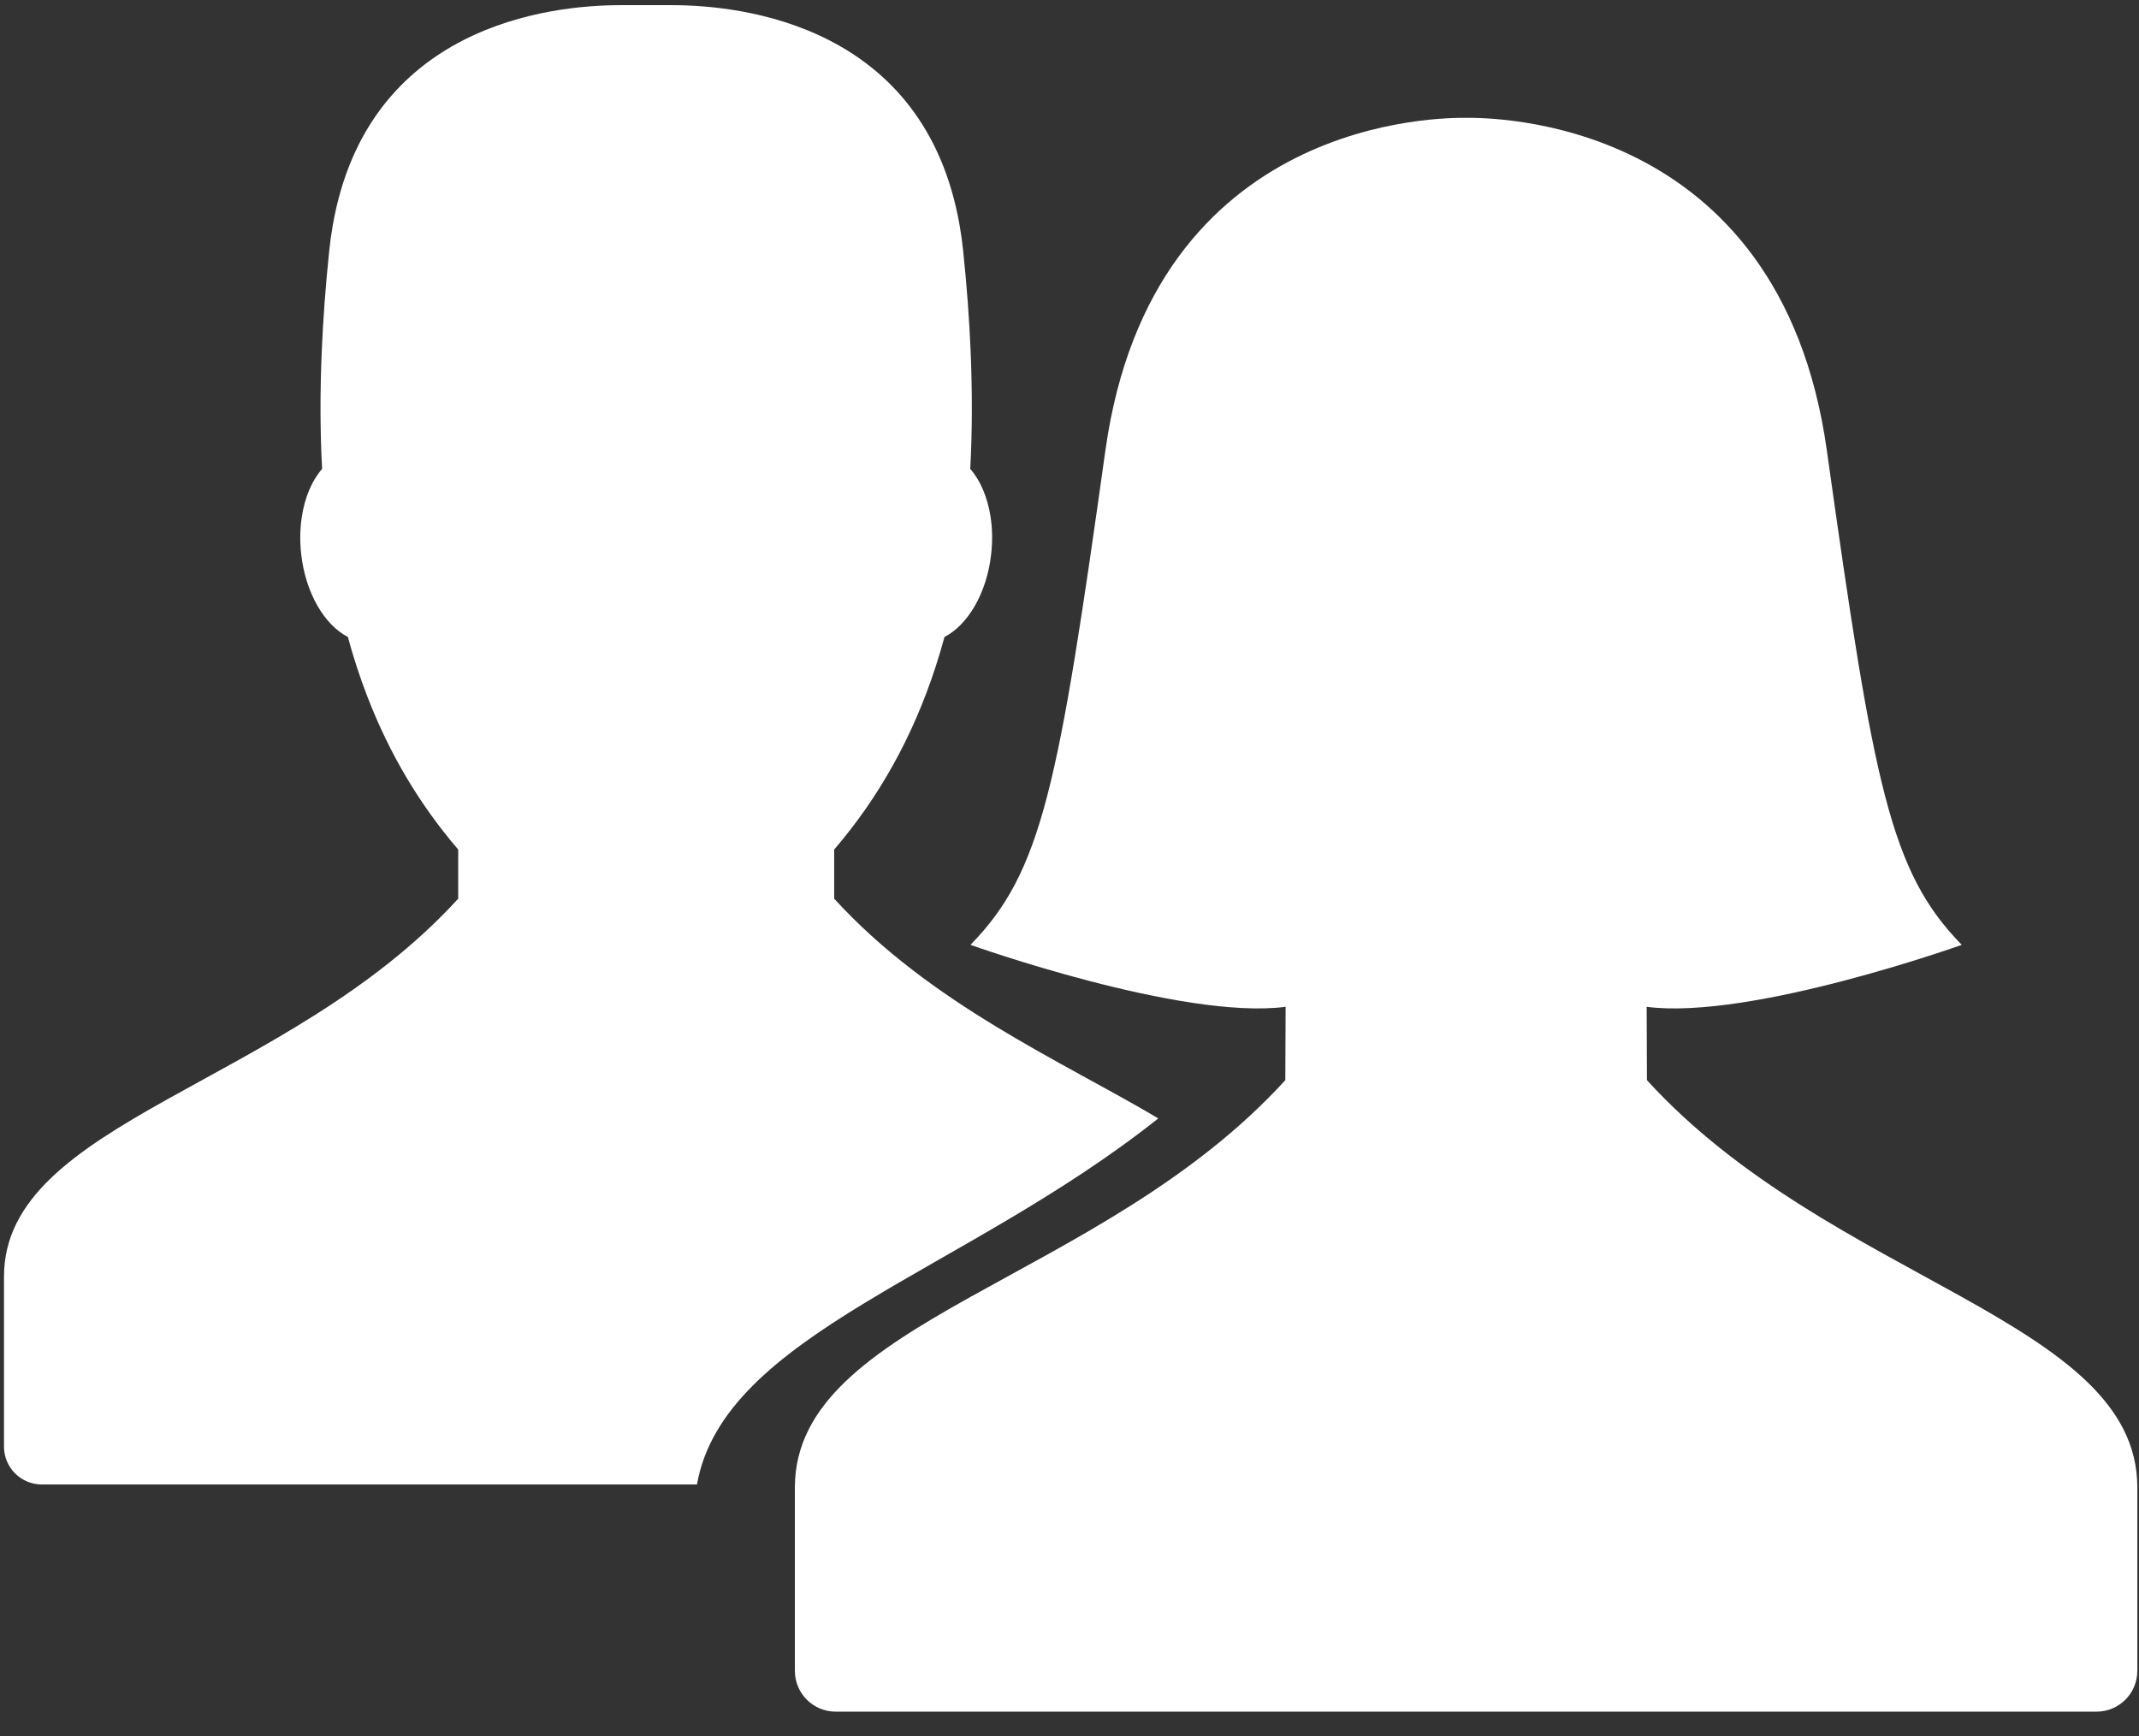 <?xml version="1.0" encoding="UTF-8" standalone="no"?>
<svg width="85px" height="69px" viewBox="0 0 85 69" version="1.1" xmlns="http://www.w3.org/2000/svg" xmlns:xlink="http://www.w3.org/1999/xlink" xmlns:sketch="http://www.bohemiancoding.com/sketch/ns">
    <rect x="0" y="0" width="85" height="69" fill="#333333" stroke="none"/>
    <!-- Generator: Sketch 3.3.3 (12072) - http://www.bohemiancoding.com/sketch -->
    <title>noun_78729_cc</title>
    <desc>Created with Sketch.</desc>
    <defs></defs>
    <g id="Page-1" stroke="none" stroke-width="1" fill="none" fill-rule="evenodd" sketch:type="MSPage">
        <g id="noun_78729_cc" sketch:type="MSLayerGroup" fill="#FFFFFF">
            <path d="M46.029,44.443 C42.186,42.165 36.968,39.9 33.149,35.712 L33.149,33.759 C34.923,31.692 36.26,29.306 37.17,26.526 C37.299,26.129 37.421,25.724 37.533,25.311 C38.462,24.834 39.219,23.564 39.389,22.007 C39.446,21.489 39.434,20.988 39.362,20.525 C39.241,19.754 38.956,19.09 38.556,18.633 C38.636,17.158 38.639,15.599 38.571,13.957 C38.517,12.679 38.42,11.351 38.274,9.964 C38.238,9.622 38.192,9.292 38.137,8.973 C36.754,1 29.499,0.212 26.742,0.205 C26.632,0.205 24.724,0.205 24.615,0.205 C21.858,0.212 14.603,1 13.22,8.973 C13.165,9.292 13.119,9.622 13.083,9.964 C12.938,11.351 12.841,12.678 12.786,13.957 C12.716,15.599 12.72,17.158 12.8,18.633 C12.4,19.09 12.114,19.754 11.996,20.525 C11.923,20.988 11.911,21.488 11.967,22.007 C12.139,23.564 12.893,24.835 13.823,25.311 C14.048,26.138 14.307,26.931 14.603,27.693 C15.487,29.981 16.687,31.987 18.208,33.759 L18.208,35.711 L18.208,35.712 C11.404,43.172 0.159,44.532 0.159,50.73 L0.159,57.487 C0.159,58.317 0.831,58.991 1.662,58.991 L27.696,58.991 C28.76,52.999 38.269,50.61 46.029,44.443 L46.029,44.443 Z" id="Shape" sketch:type="MSShapeGroup"></path>
            <path d="M65.446,42.924 L65.435,40.009 C69.557,40.548 77.957,37.547 77.957,37.547 C75.11,34.635 74.465,31.236 72.595,17.897 C70.726,4.557 59.134,4.682 58.261,4.682 C57.389,4.682 45.796,4.557 43.927,17.897 C42.057,31.235 41.414,34.635 38.565,37.547 C38.565,37.547 46.967,40.548 51.088,40.009 L51.076,42.924 C43.744,50.965 31.586,52.431 31.587,59.112 L31.587,66.397 C31.587,67.292 32.312,68.018 33.207,68.018 L58.223,68.018 L58.298,68.018 L83.315,68.018 C84.209,68.018 84.934,67.292 84.934,66.397 L84.934,59.112 C84.936,52.431 72.779,50.965 65.446,42.924 L65.446,42.924 Z" id="Shape" sketch:type="MSShapeGroup"></path>
        </g>
    </g>
</svg>